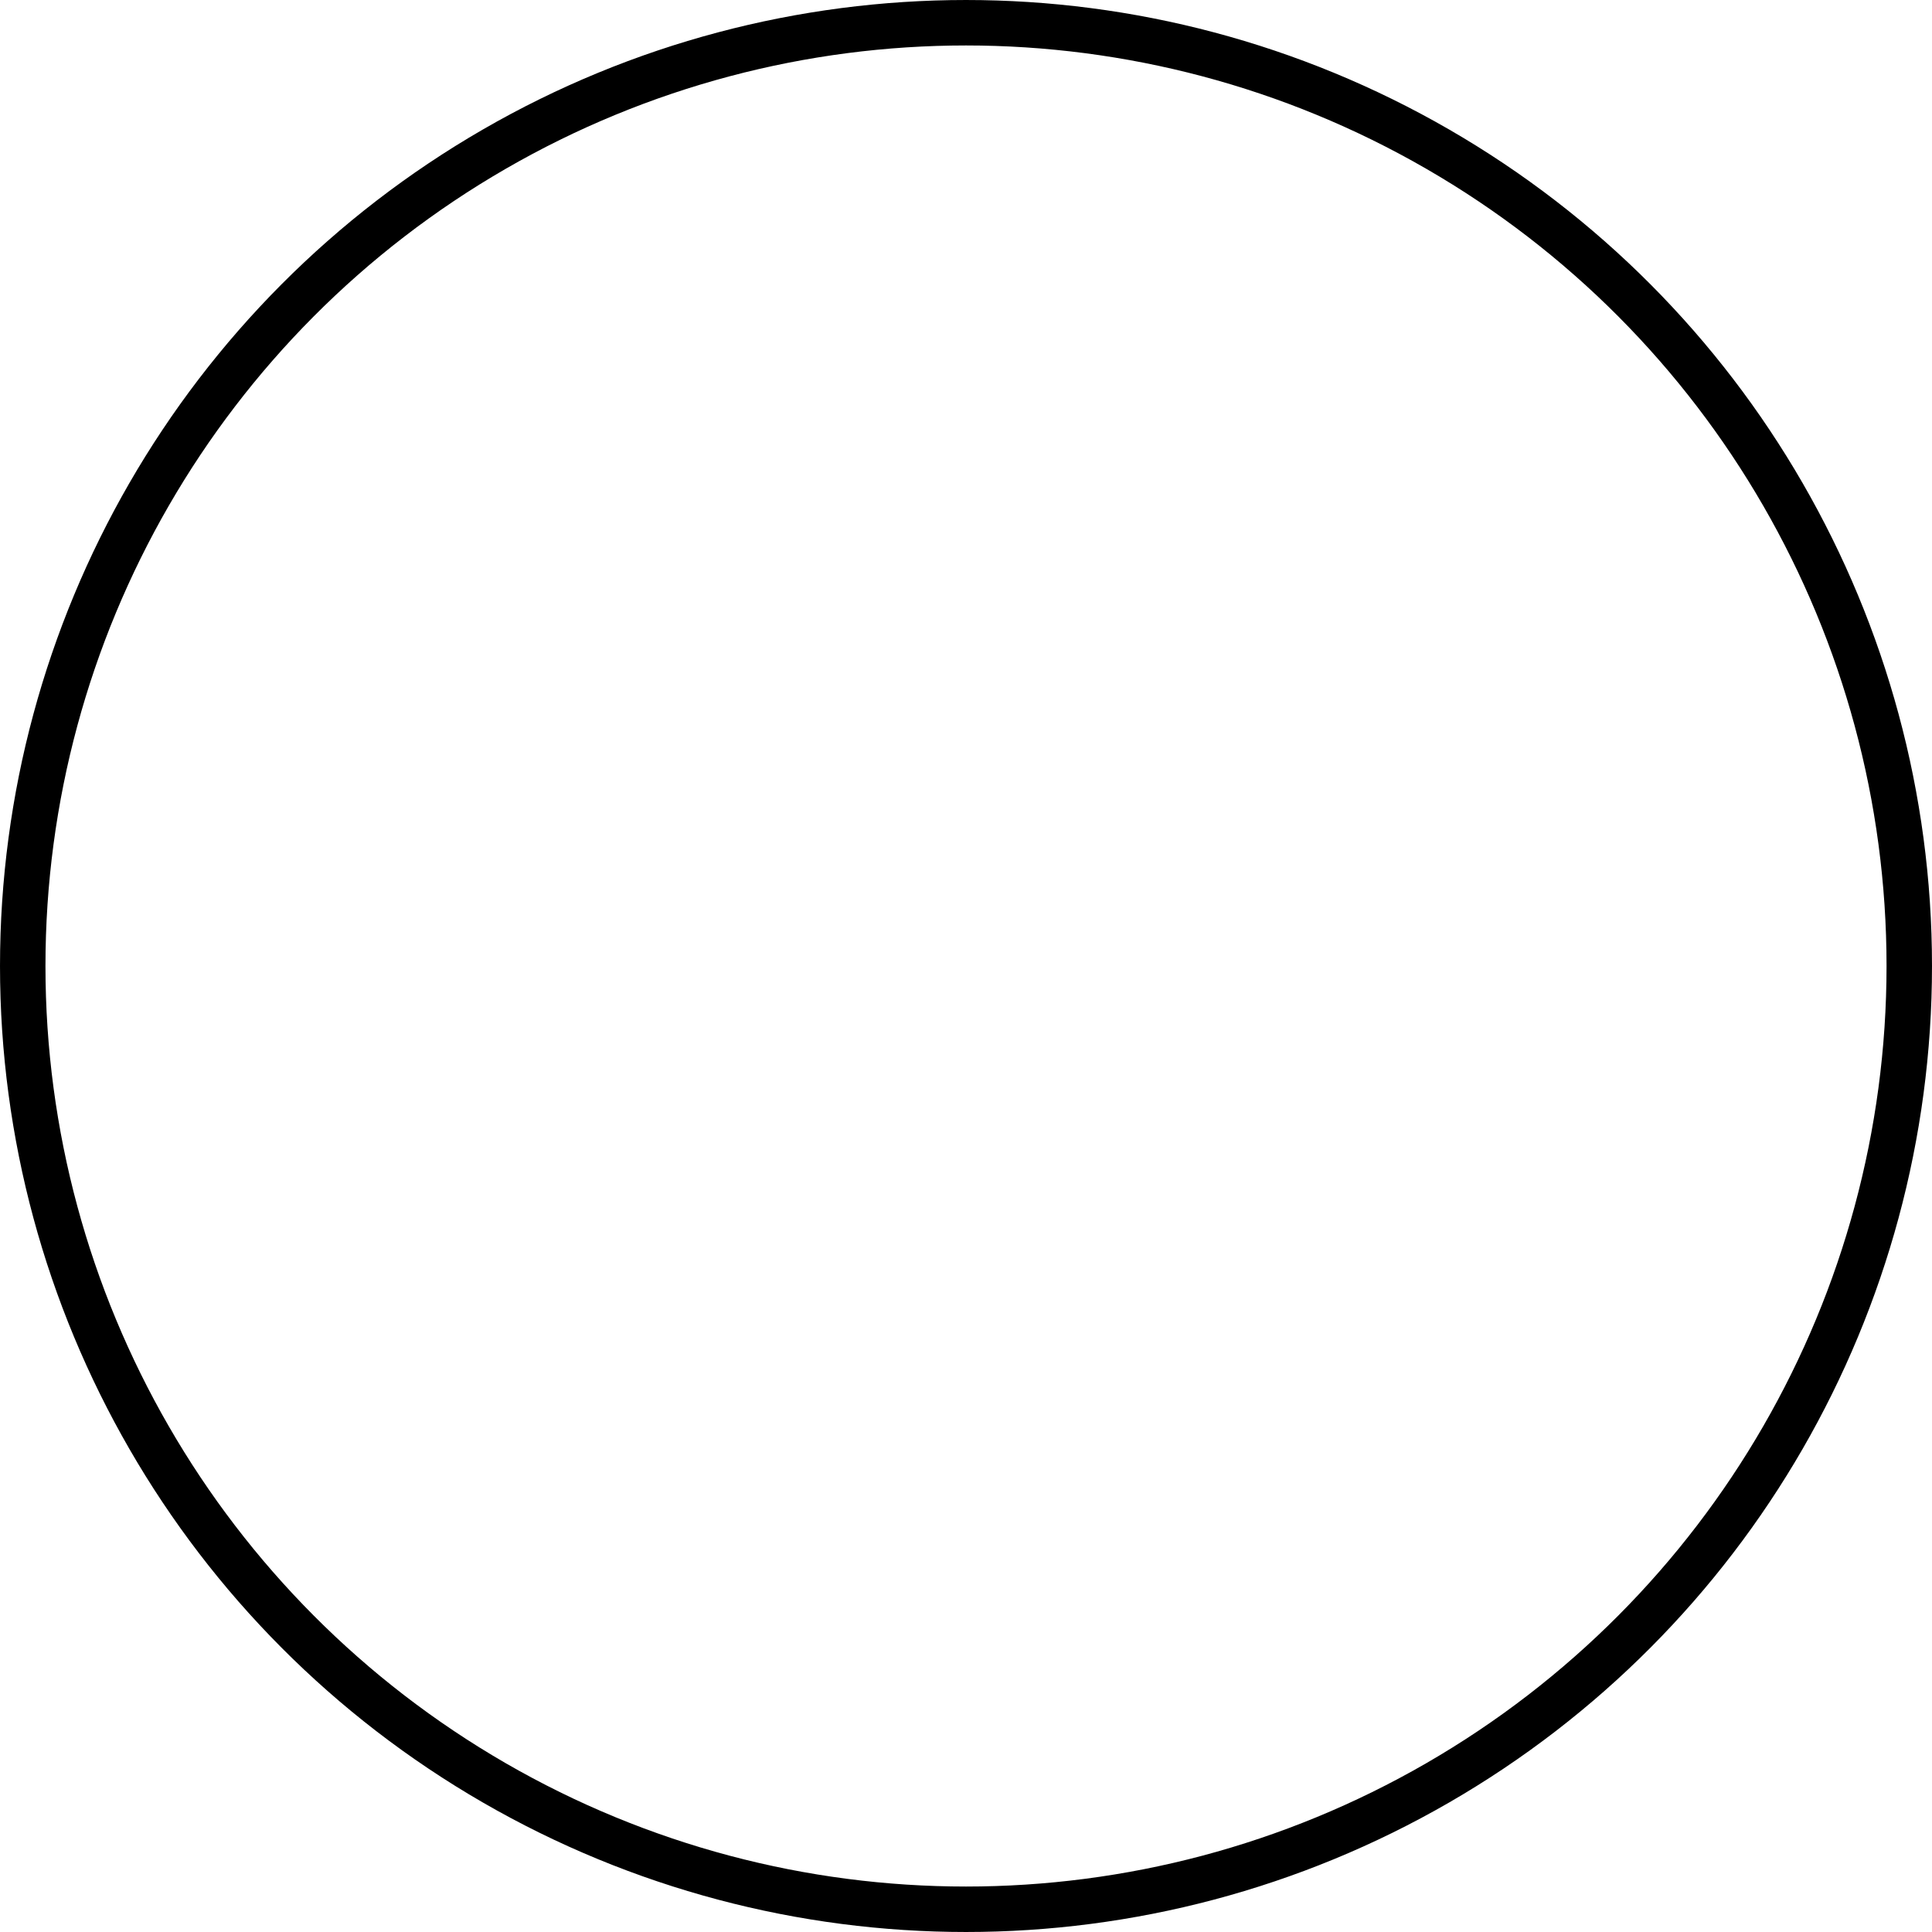 <?xml version="1.0" encoding="utf-8"?>
<svg xmlns="http://www.w3.org/2000/svg" fill="none" height="100%" overflow="visible" preserveAspectRatio="none" style="display: block;" viewBox="0 0 405 405" width="100%">
<circle cx="202.5" cy="202.5" id="Ellipse 912" r="197.735" stroke="black" stroke-width="9.529"/>
</svg>